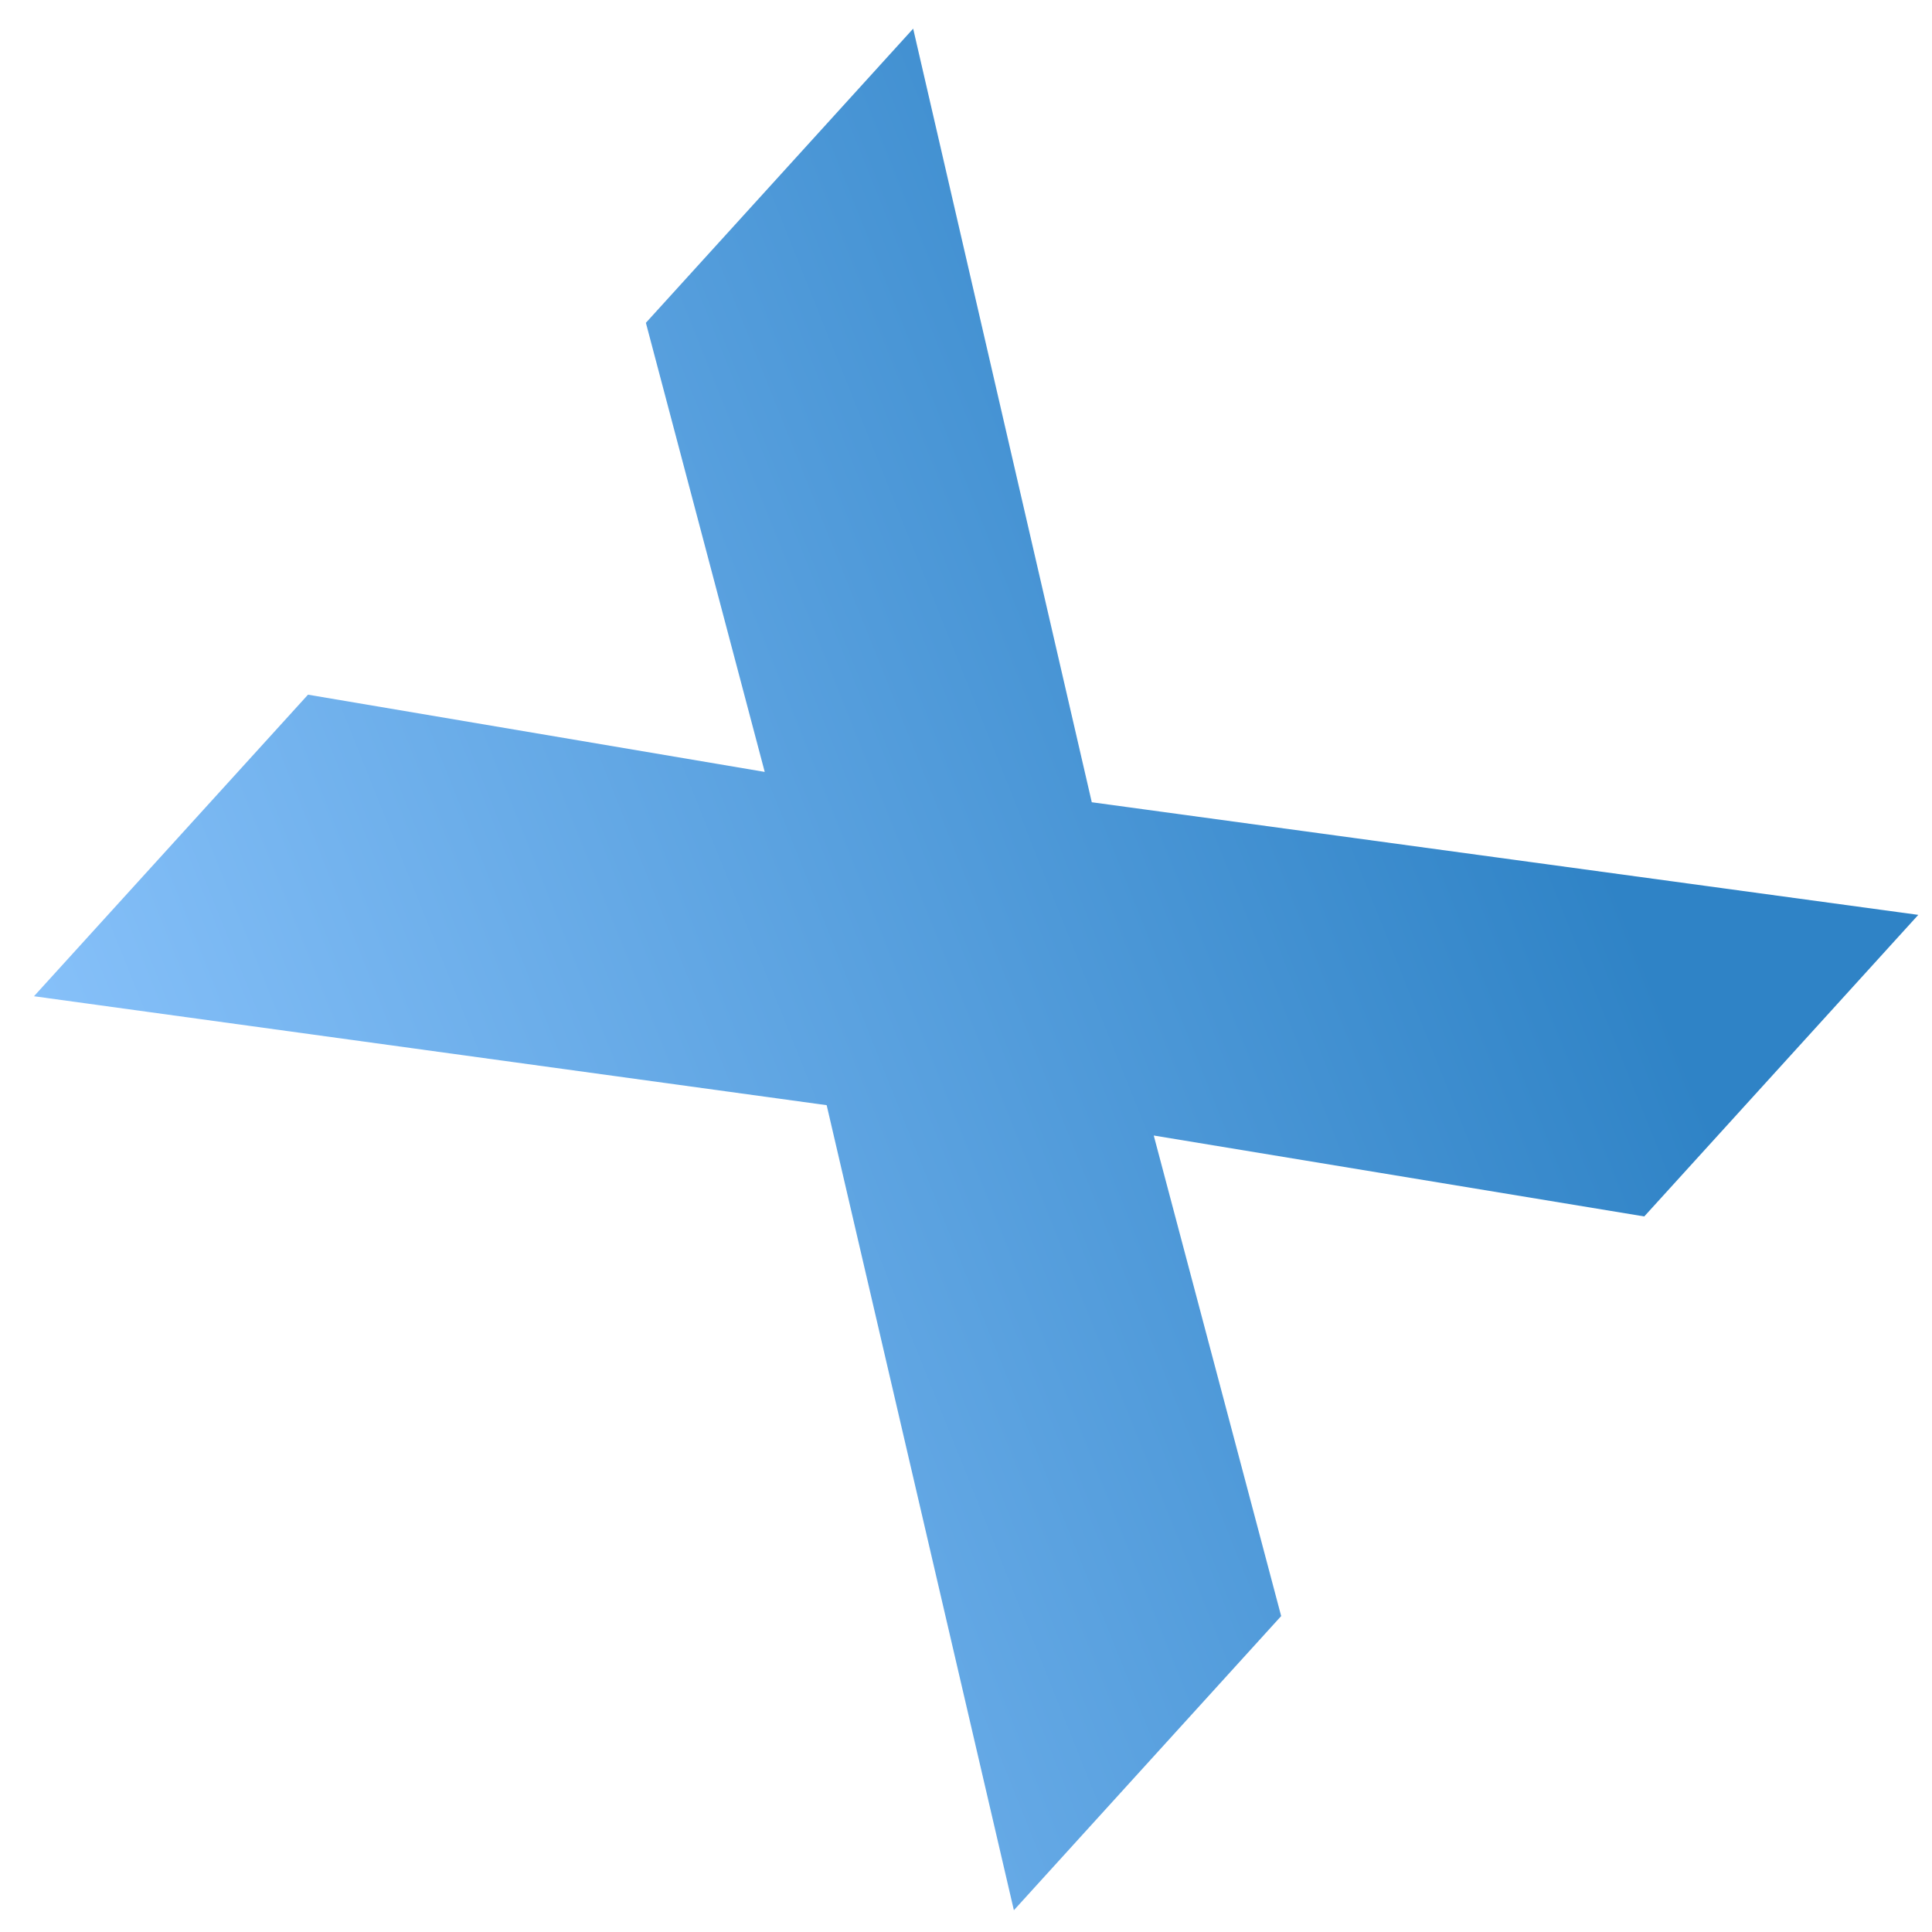 <?xml version="1.0" encoding="UTF-8"?> <svg xmlns="http://www.w3.org/2000/svg" width="78" height="78" viewBox="0 0 78 78" fill="none"> <path d="M40.933 77.121L33.375 44.619L1.372 40.221L12.435 28.046L30.874 31.164L26.076 13.033L36.867 1.157L44.078 32.389L77.446 36.936L66.383 49.111L46.58 45.844L51.724 65.245L40.933 77.121Z" fill="url(#paint0_linear_110_32)"></path> <defs> <linearGradient id="paint0_linear_110_32" x1="53.445" y1="6.069" x2="-8.332" y2="30.83" gradientUnits="userSpaceOnUse"> <stop stop-color="#2F83C6"></stop> <stop offset="1" stop-color="#8EC6FE"></stop> </linearGradient> </defs> </svg> 
